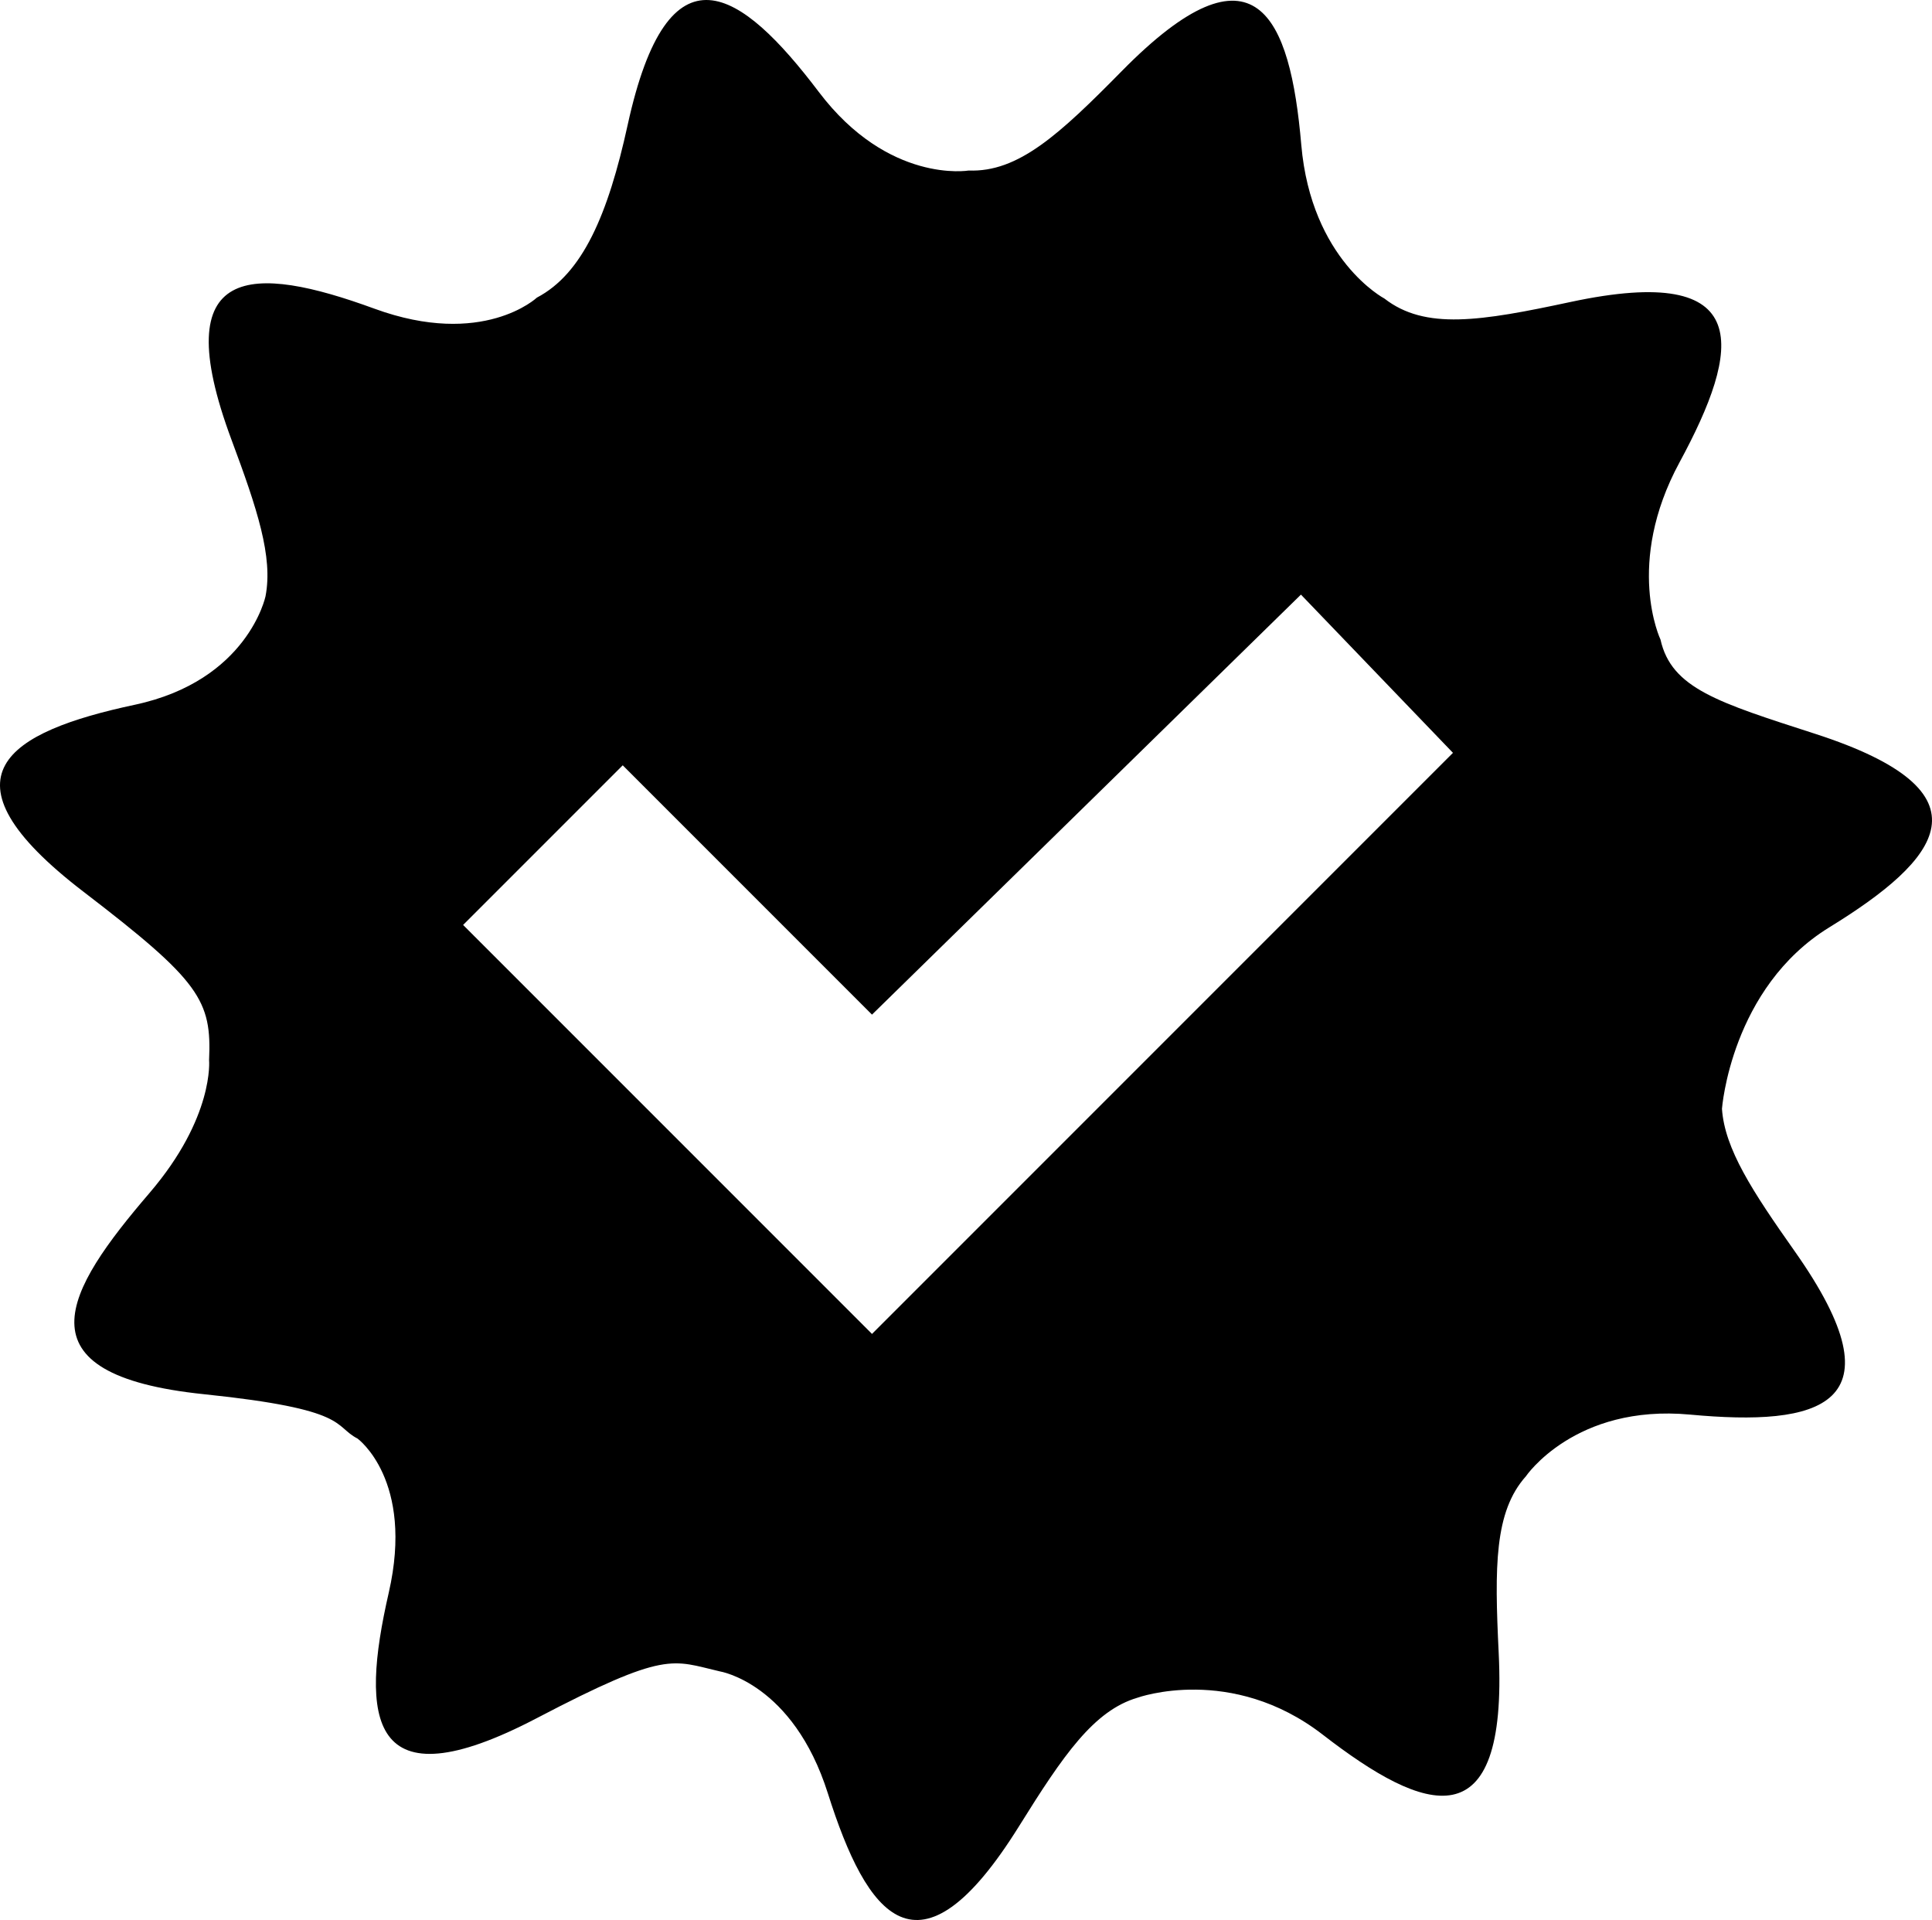 <?xml version="1.0" encoding="iso-8859-1"?>
<!-- Generator: Adobe Illustrator 12.0.0, SVG Export Plug-In . SVG Version: 6.00 Build 51448)  -->
<!DOCTYPE svg PUBLIC "-//W3C//DTD SVG 1.1//EN" "http://www.w3.org/Graphics/SVG/1.1/DTD/svg11.dtd">
<svg  version="1.1" id="&#x56FE;&#x5C42;_1" xmlns="http://www.w3.org/2000/svg" xmlns:xlink="http://www.w3.org/1999/xlink" width="254.258" height="252.632"
	 viewBox="0 0 254.258 252.632" style="overflow:visible;enable-background:new 0 0 254.258 252.632;" xml:space="preserve">
<g>
	<g>
		<path d="M240.762,122.006c14.463-8.886,21.959-17.747-1.9-25.458c-12.736-4.119-18.906-5.966-20.334-12.393
			c0,0-4.746-9.931,2.502-23.317c8.084-14.926,10.146-26.349-14.373-21.098c-11.811,2.528-19.107,3.711-24.465-0.459
			c0,0-9.631-5.062-10.939-20.229c-1.457-16.912-6.016-27.585-23.605-9.715c-8.258,8.385-13.635,13.348-20.166,13.102
			c0,0-10.539,1.788-19.729-10.348C97.503-1.441,87.956-8.042,82.599,16.454c-2.584,11.799-5.925,19.548-11.938,22.703
			c0,0-7.099,6.684-21.396,1.455c-15.94-5.833-27.542-6.215-18.788,17.282c3.372,9.056,5.473,15.377,4.465,20.567
			c0,0-2.316,11.095-17.204,14.271c-16.6,3.54-26.628,9.386-6.717,24.628c15.343,11.751,16.851,14.278,16.494,22.134
			c0,0,0.715,7.498-7.854,17.494c-11.01,12.844-17.736,23.885,7.206,26.463c19.223,1.988,16.935,4.154,20.187,5.834
			c0,0,7.507,5.459,4.104,20.299c-3.793,16.543-2.724,28.102,19.496,16.482c17.126-8.955,17.791-7.596,24.073-6.15
			c0,0,9.63,1.539,14.224,16.053c5.123,16.184,11.906,25.6,25.163,4.316c5.824-9.352,9.844-15.223,15.605-16.91
			c0,0,12.33-4.439,24.371,4.877c13.422,10.389,24.359,14.27,23.143-10.775c-0.551-11.354-0.574-18.568,3.576-23.223
			c0,0,6.455-9.533,21.615-8.123c16.9,1.57,28.215-1.02,13.756-21.506c-5.564-7.887-9.207-13.459-9.563-18.73
			C226.617,145.895,227.791,129.975,240.762,122.006z M124.198,166.075l-9.439,9.44l-53.812-53.811l21.006-21.006l32.805,32.806
			l56.451-55.267l20.007,20.821L124.198,166.075z"/>
	</g>
</g>
</svg>
